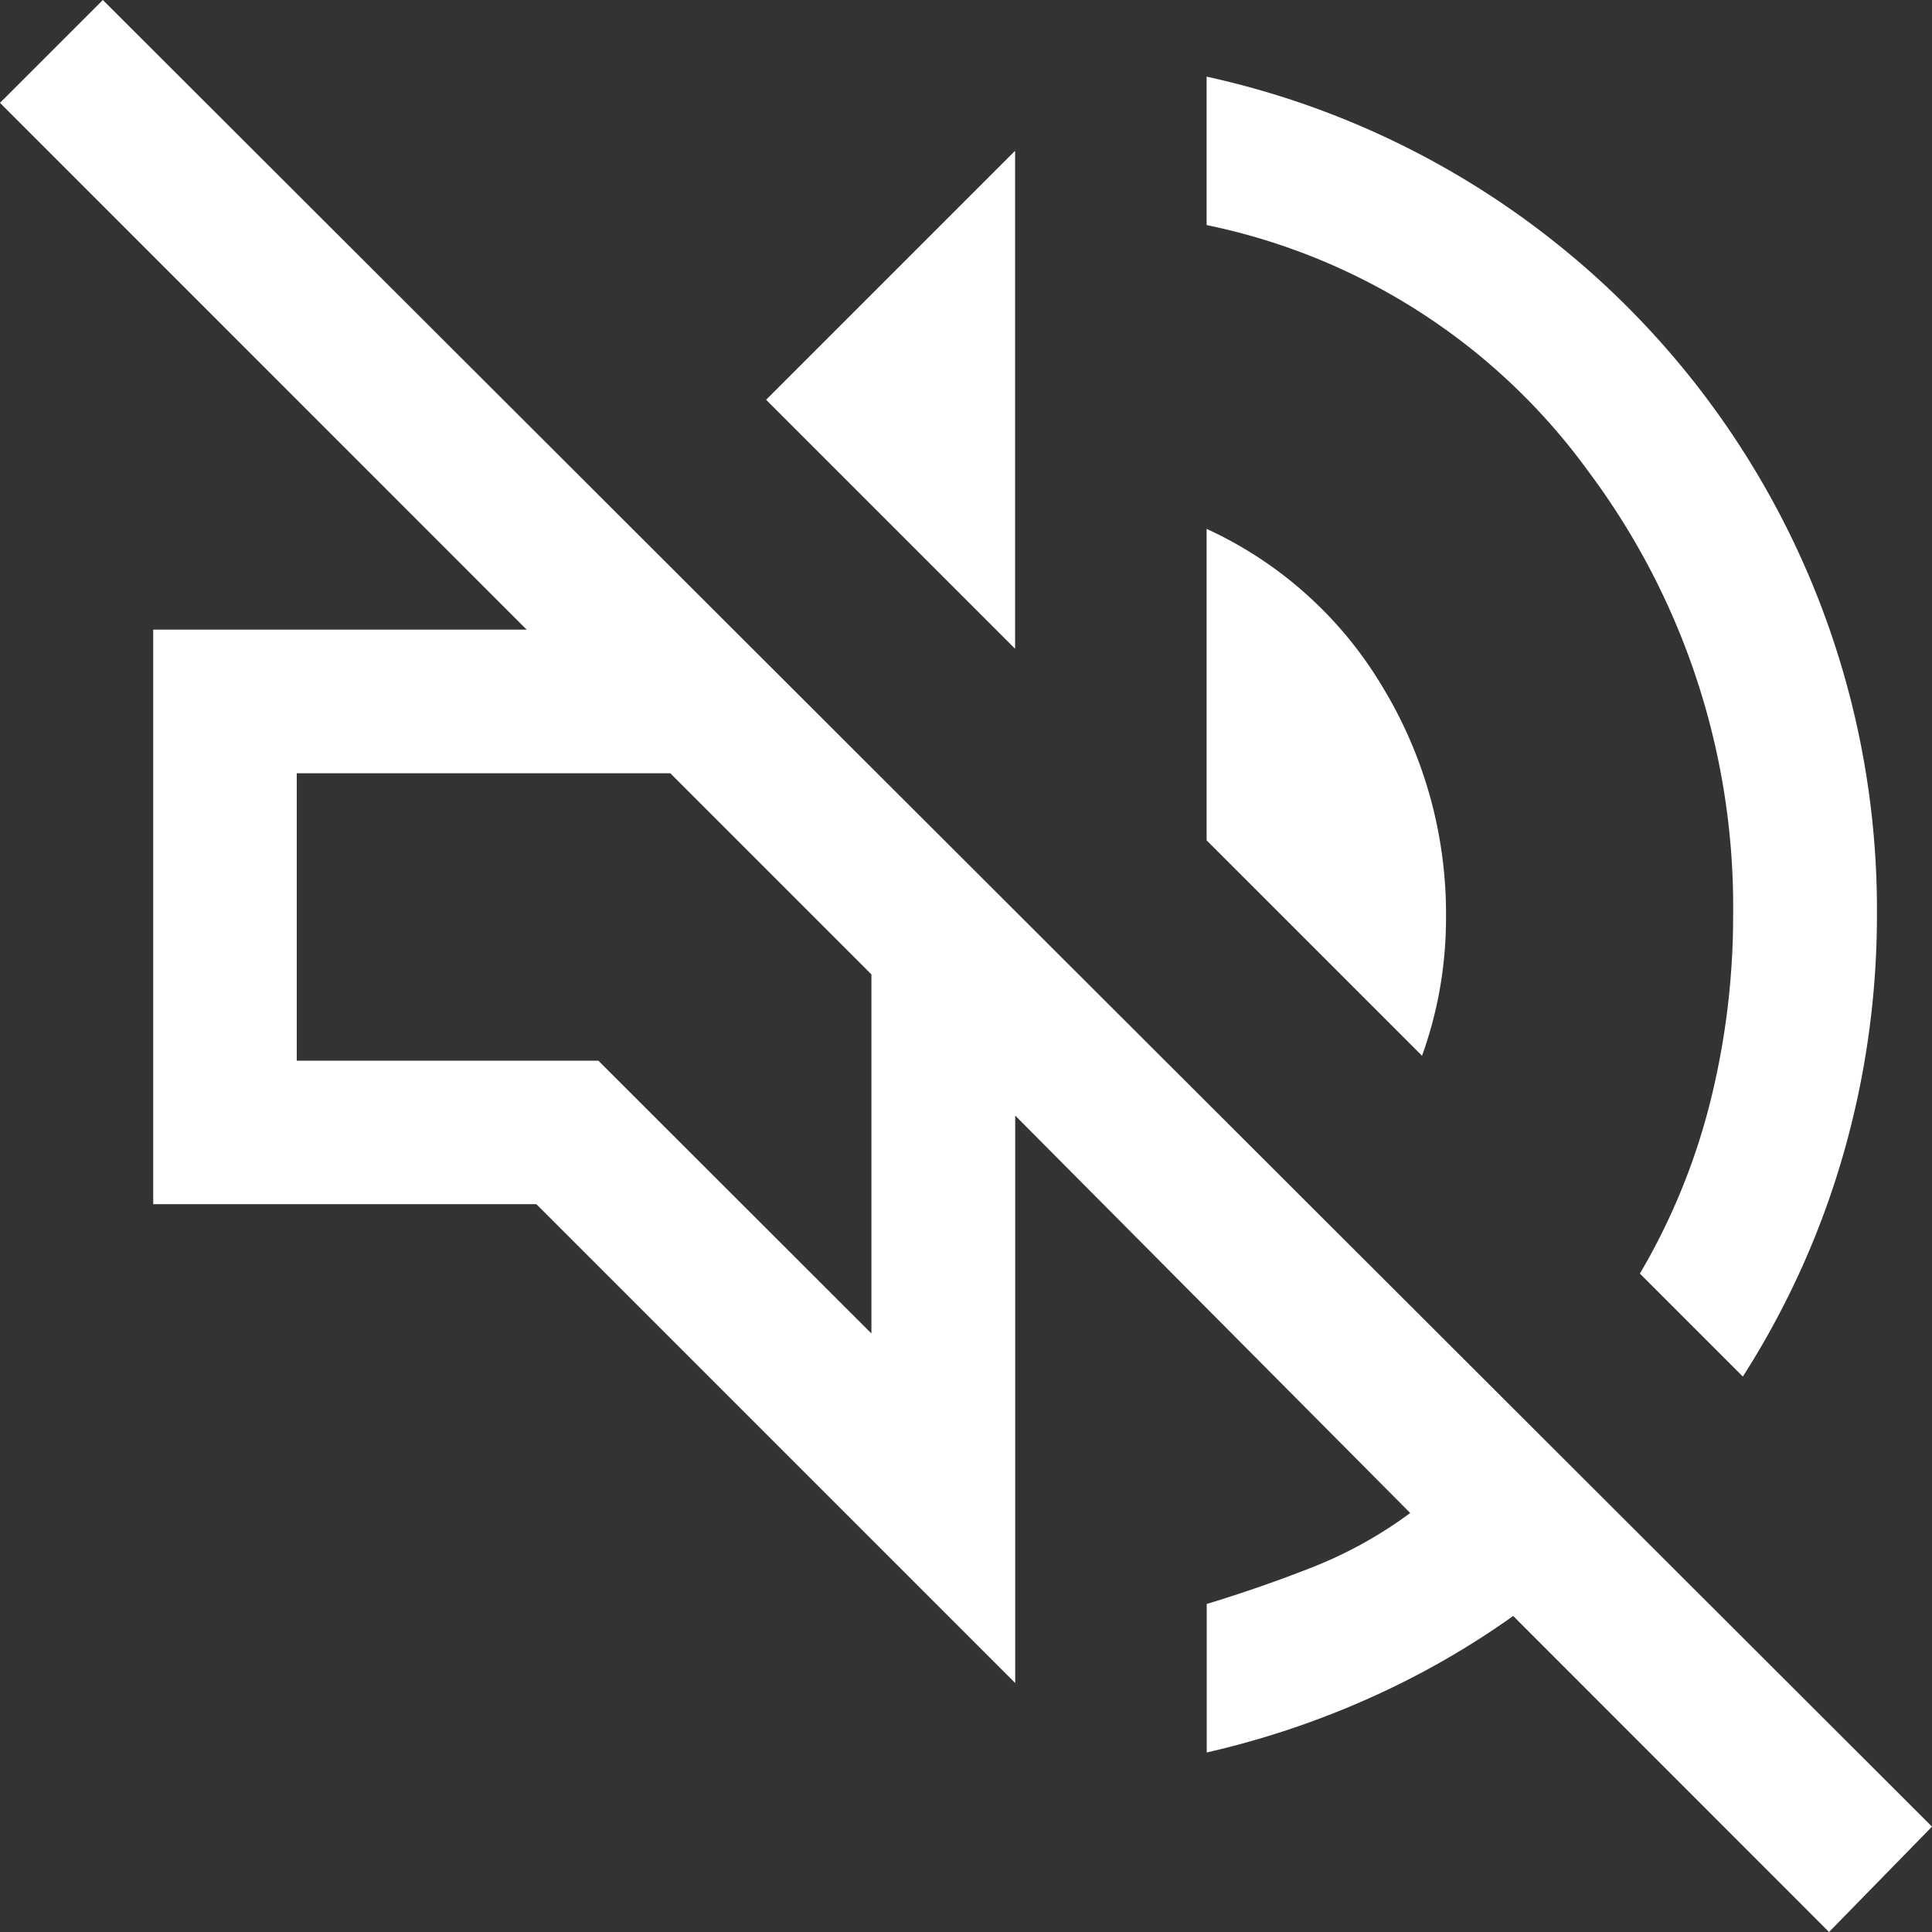 <svg xmlns="http://www.w3.org/2000/svg" width="32.877" height="32.877"><rect width="100%" height="100%" fill="#333333" stroke="none"/><path d="m31.125 32.877-5.375-5.378a14.135 14.135 0 0 1-2.465 1.406 14.858 14.858 0 0 1-2.75.917v-2.527q.937-.285 1.813-.631a7.291 7.291 0 0 0 1.65-.917l-6.722-6.763v9.656l-8.148-8.148H2.607v-9.778h6.355L0 1.75 1.75 0l31.127 31.084zm-1.467-9.452-1.752-1.752a11.036 11.036 0 0 0 1.2-2.933 13.052 13.052 0 0 0 .387-3.178A12.359 12.359 0 0 0 27.05 8.05a10.683 10.683 0 0 0-6.517-4.22V1.304A14.511 14.511 0 0 1 31.94 15.562a14.758 14.758 0 0 1-.57 4.074 14.39 14.39 0 0 1-1.712 3.789zm-16.499-8.514zm11.04 3.055L20.533 14.3V9a6.764 6.764 0 0 1 2.994 2.689 7.441 7.441 0 0 1 1.08 3.911 7.06 7.06 0 0 1-.1 1.2 6.964 6.964 0 0 1-.308 1.166zm-6.925-6.926-4.237-4.237 4.237-4.237zm-2.445 11.652v-6.111l-3.422-3.422H5.05v4.891h5.133z" fill="#fff"/></svg>